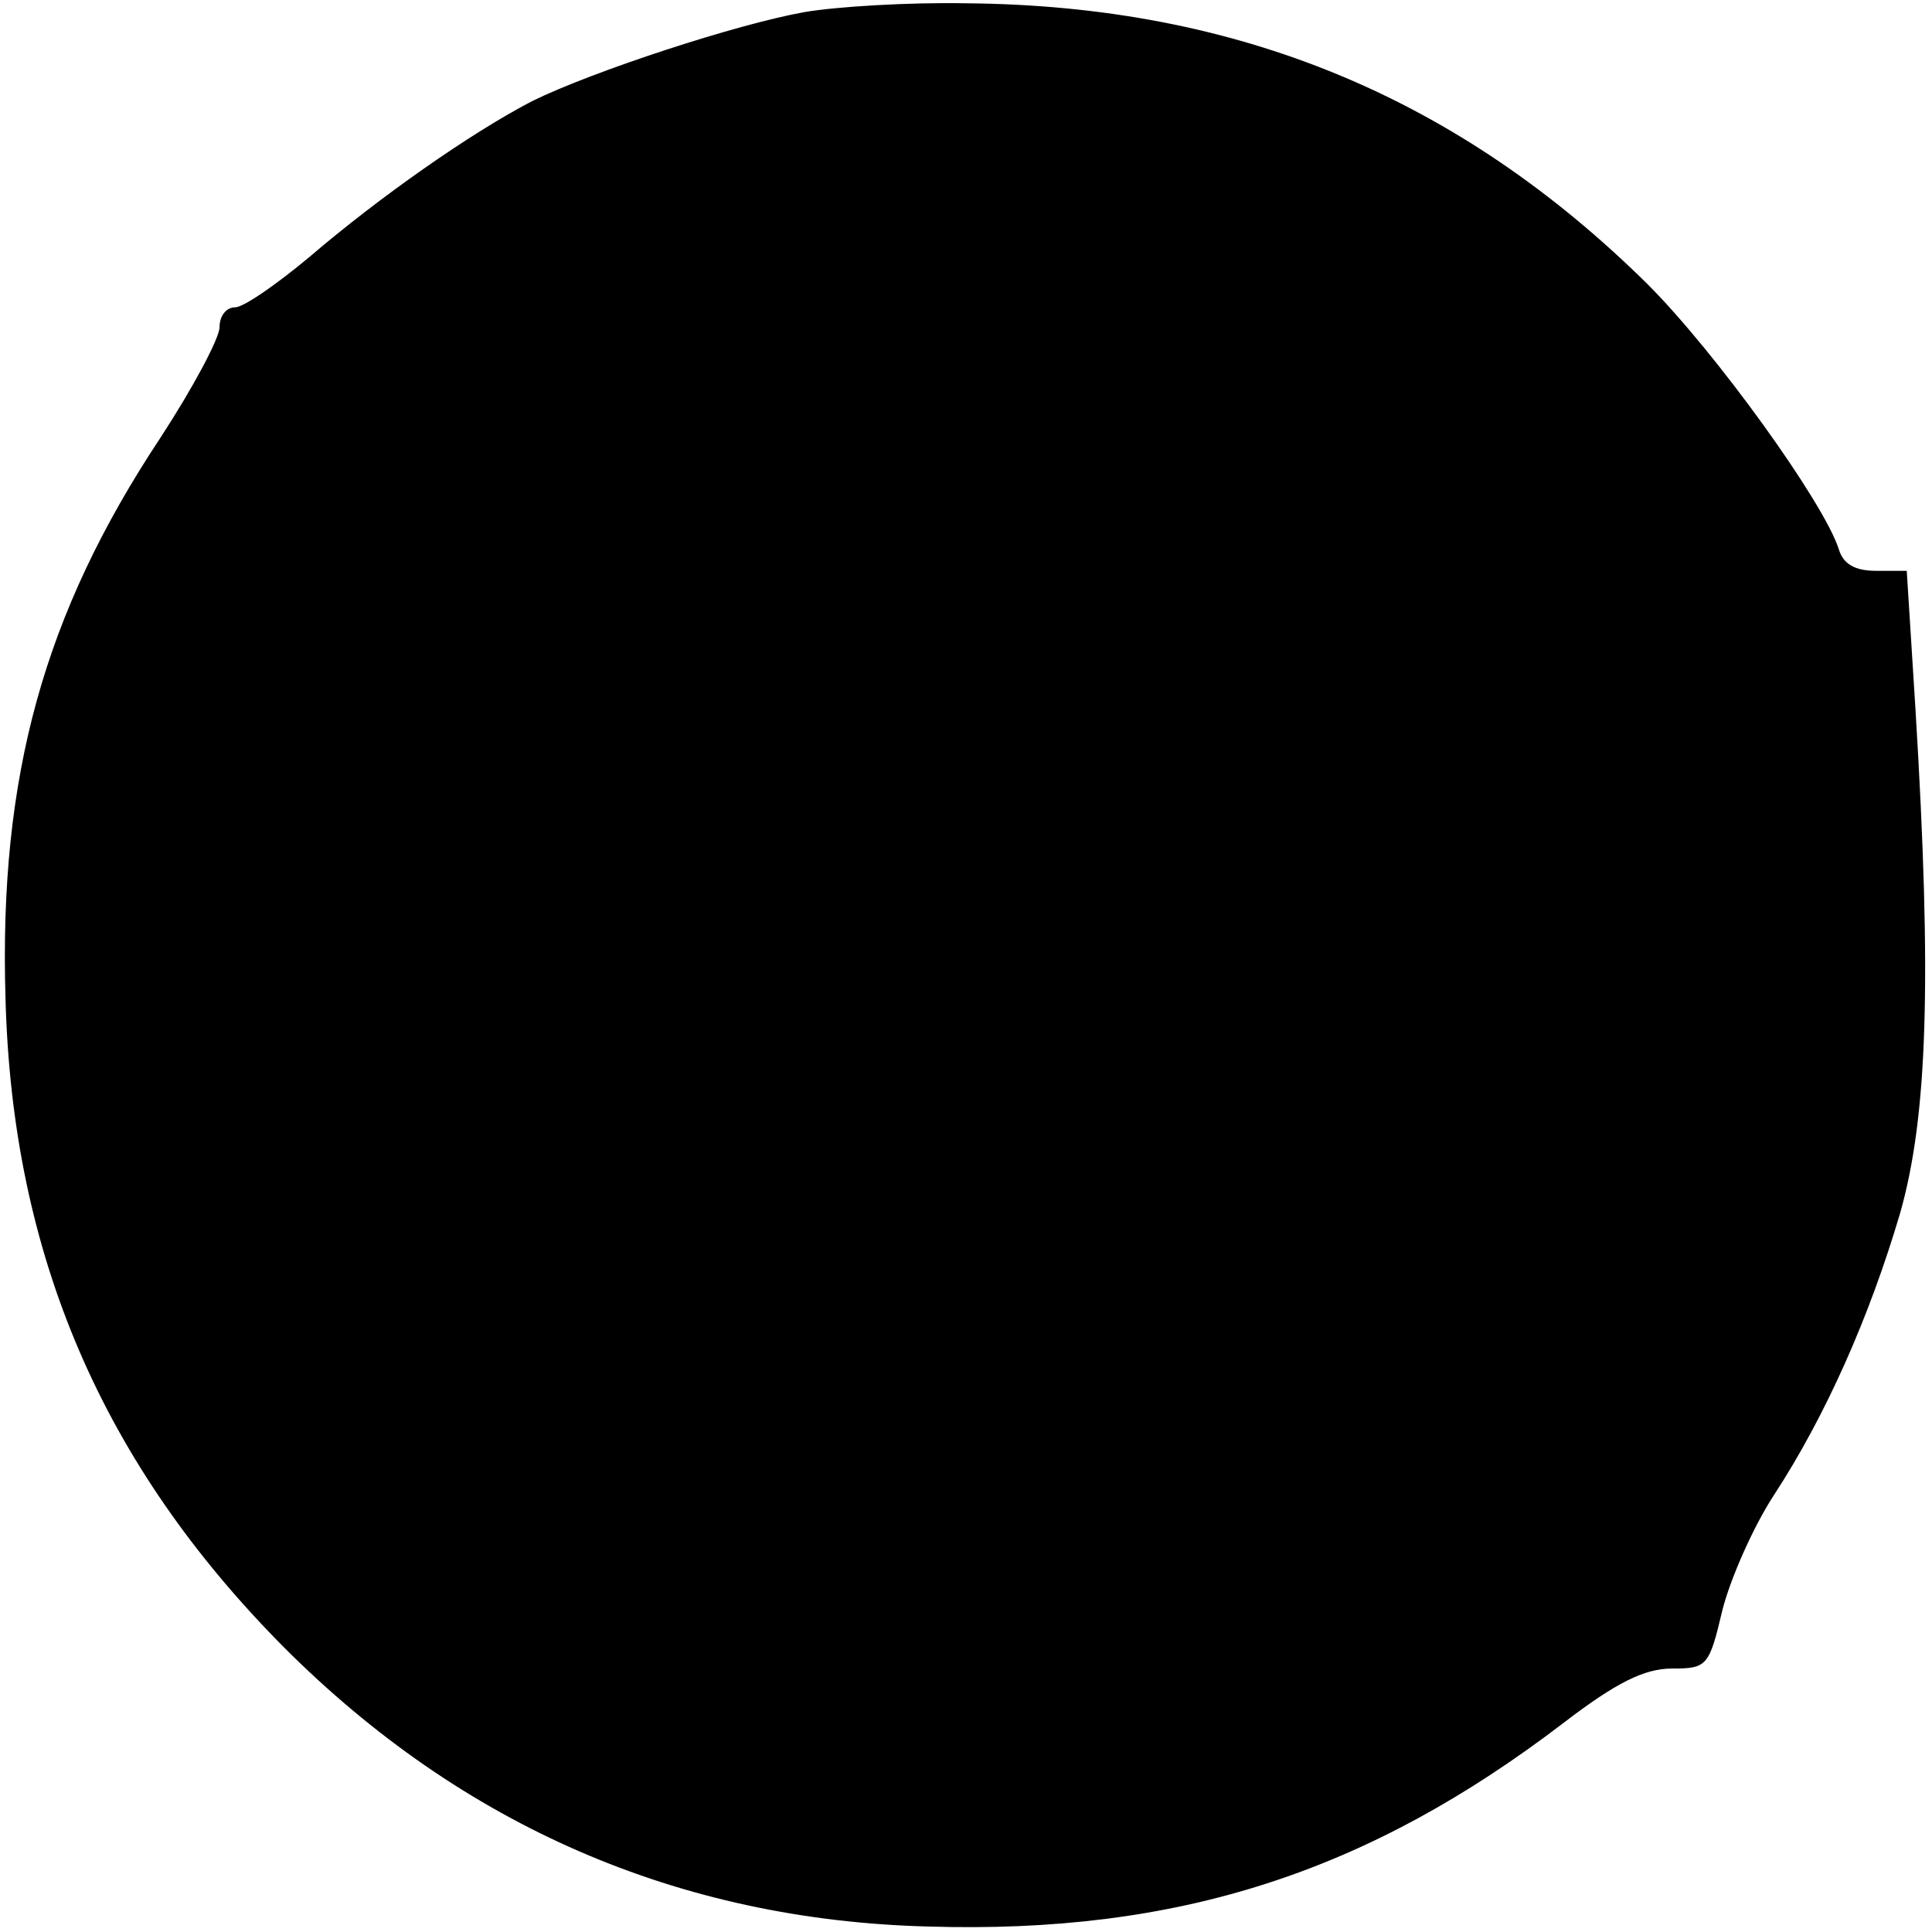 <?xml version="1.0" standalone="no"?>
<!DOCTYPE svg PUBLIC "-//W3C//DTD SVG 20010904//EN"
 "http://www.w3.org/TR/2001/REC-SVG-20010904/DTD/svg10.dtd">
<svg version="1.0" xmlns="http://www.w3.org/2000/svg"
 width="176pt" height="176pt" viewBox="0 0 176 176"
 preserveAspectRatio="xMidYMid meet">
<g transform="translate(0,176) scale(0.1,-0.1)"
fill="#000000" stroke="none">
<path d="M733 1749 c-62 -11 -193 -54 -248 -81 -56 -29 -140 -88 -203 -142
-30 -25 -60 -46 -68 -46 -8 0 -14 -8 -14 -18 0 -10 -24 -55 -54 -101 -106
-160 -147 -308 -141 -510 6 -234 88 -425 254 -592 162 -162 359 -248 586 -254
228 -7 401 49 580 186 47 36 73 49 98 49 32 0 34 2 46 53 7 28 28 76 47 105
47 72 87 162 115 257 25 88 29 212 14 458 l-8 127 -28 0 c-19 0 -30 6 -34 20
-14 43 -112 179 -174 241 -172 170 -373 254 -621 256 -52 1 -118 -3 -147 -8z"/>
</g>
</svg>
